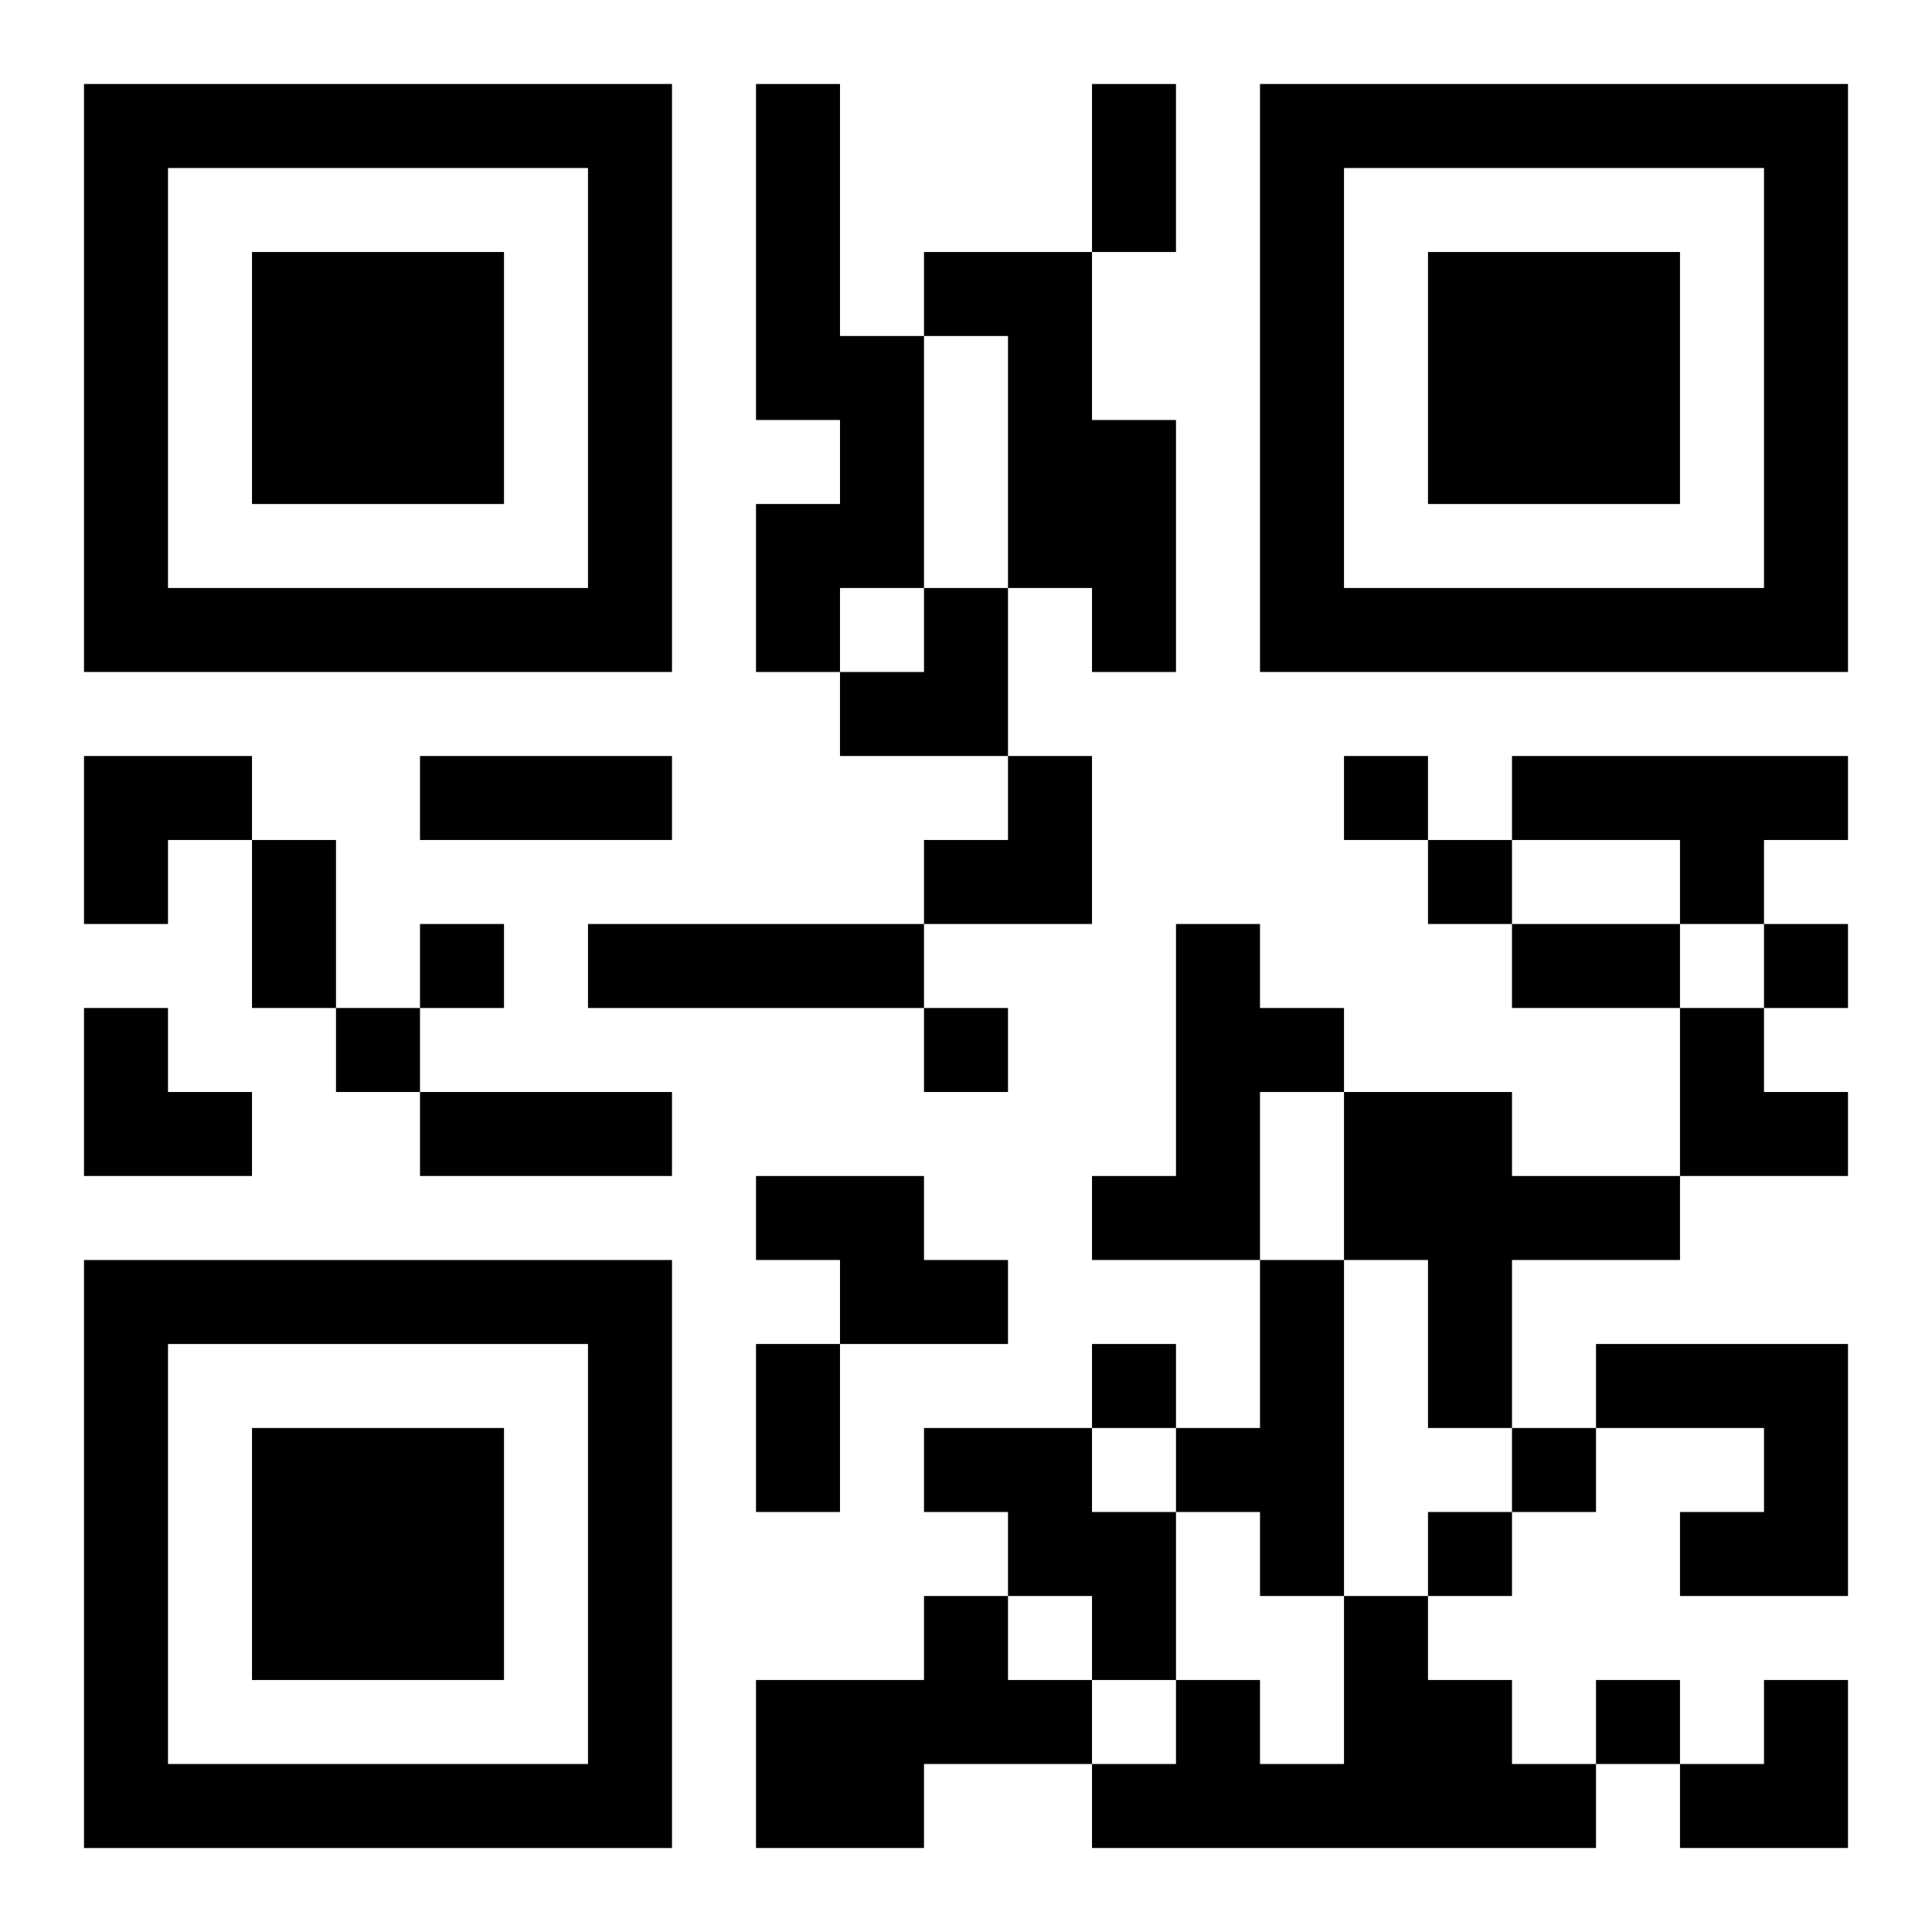 <?xml version="1.0" encoding="UTF-8"?>
<svg width="250" height="250" baseProfile="full" version="1.1" viewBox="-1 -1 23 23" xmlns="http://www.w3.org/2000/svg" xmlns:xlink="http://www.w3.org/1999/xlink"><symbol id="a"><path d="m0 7v7h7v-7h-7zm1 1h5v5h-5v-5zm1 1v3h3v-3h-3z"/></symbol><use y="-7" xlink:href="#a"/><use y="7" xlink:href="#a"/><use x="14" y="-7" xlink:href="#a"/><path d="m8 0h1v3h1v3h-1v1h-1v-2h1v-1h-1v-4m2 2h2v2h1v3h-1v-1h-1v-3h-1v-1m7 6h4v1h-1v1h-1v-1h-2v-1m-11 2h4v1h-4v-1m7 0h1v1h1v1h-1v2h-2v-1h1v-3m2 2h2v1h2v1h-2v2h-1v-2h-1v-2m-7 1h2v1h1v1h-2v-1h-1v-1m6 1h1v4h-1v-1h-1v-1h1v-2m4 1h3v3h-2v-1h1v-1h-2v-1m-8 1h2v1h1v2h-1v-1h-1v-1h-1v-1m0 2h1v1h1v1h-2v1h-2v-2h2v-1m5 0h1v1h1v1h1v1h-6v-1h1v-1h1v1h1v-2m0-10v1h1v-1h-1m1 1v1h1v-1h-1m-12 1v1h1v-1h-1m16 0v1h1v-1h-1m-17 1v1h1v-1h-1m7 0v1h1v-1h-1m2 4v1h1v-1h-1m5 1v1h1v-1h-1m-1 1v1h1v-1h-1m2 2v1h1v-1h-1m-6-19h1v2h-1v-2m-8 8h3v1h-3v-1m-2 1h1v2h-1v-2m15 1h2v1h-2v-1m-13 2h3v1h-3v-1m4 3h1v2h-1v-2m1-9m1 0h1v2h-2v-1h1zm-10 2h2v1h-1v1h-1zm10 0m1 0h1v2h-2v-1h1zm-11 3h1v1h1v1h-2zm19 0h1v1h1v1h-2zm0 8m1 0h1v2h-2v-1h1z"/></svg>

